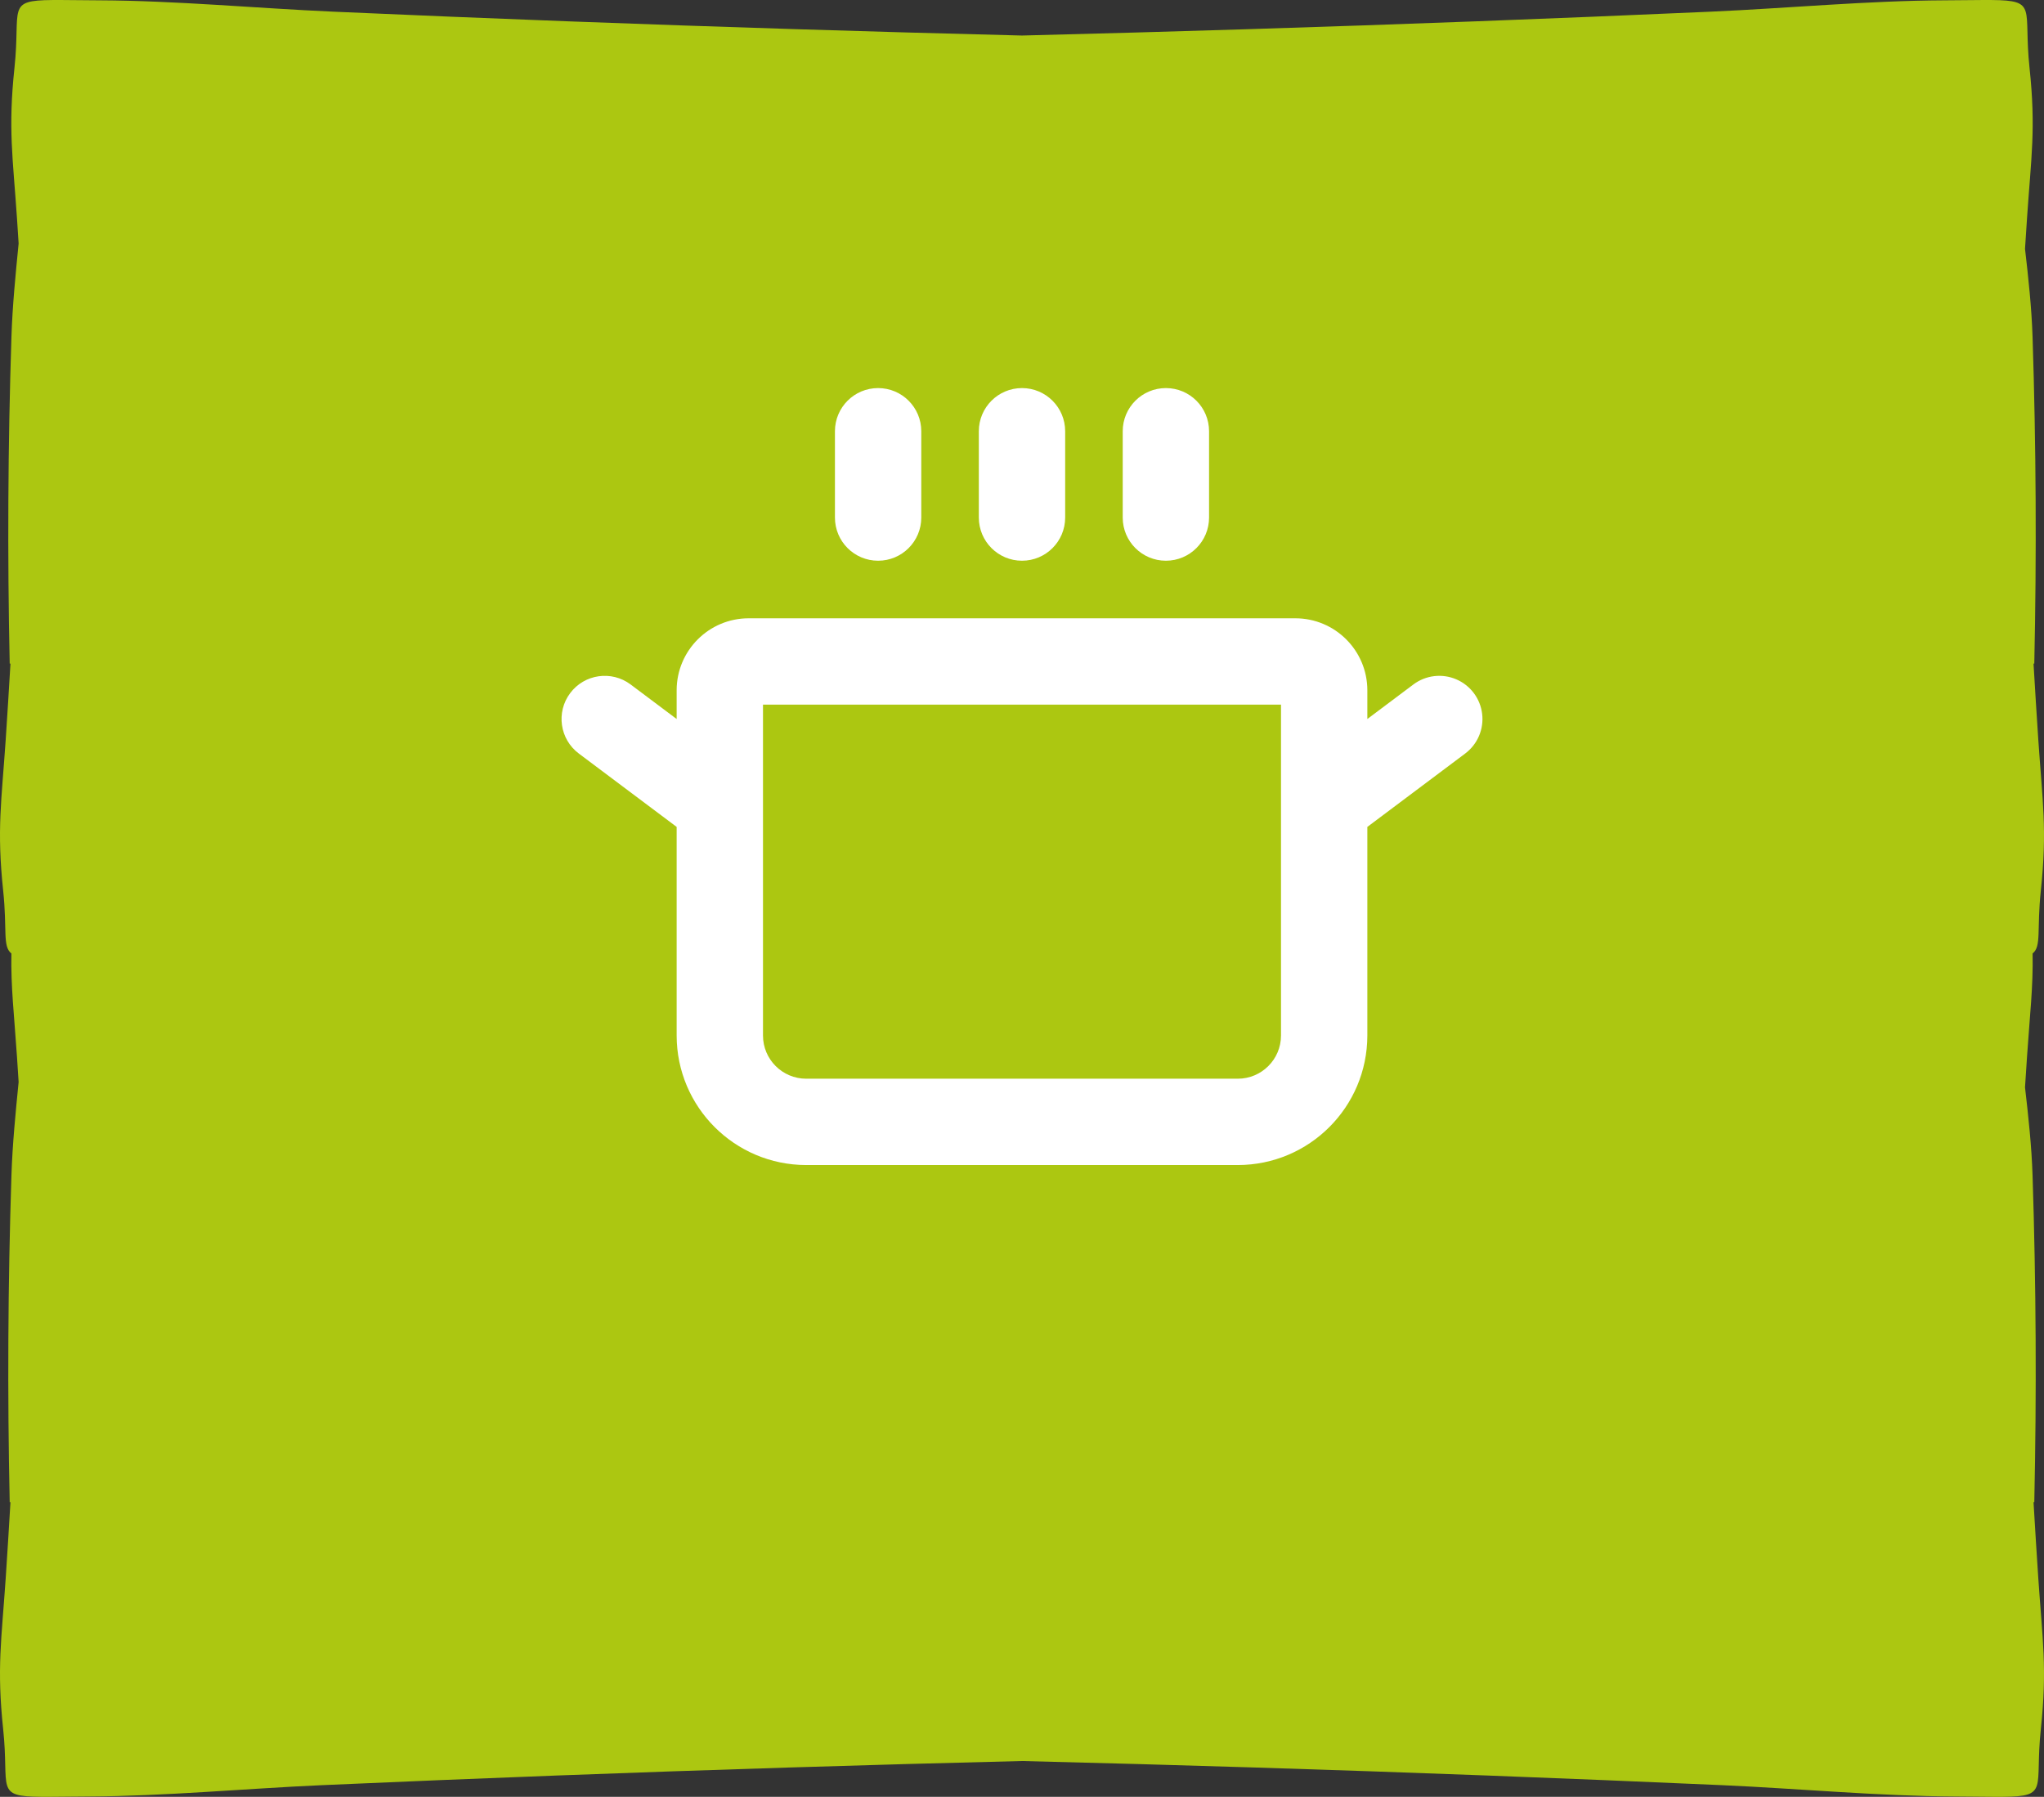 <?xml version="1.0" encoding="UTF-8"?>
<svg width="91px" height="80px" viewBox="0 0 91 80" version="1.1" xmlns="http://www.w3.org/2000/svg" xmlns:xlink="http://www.w3.org/1999/xlink">
    <rect x="0" y="0" width="91" height="80" fill="#333333" stroke="none"/>
    <title>koken</title>
    <defs>
        <path d="M2.793,0.001 C3.241,0.004 3.787,0.013 4.454,0.015 C7.808,0.029 11.47,0.37 14.822,0.519 C18.315,0.674 21.809,0.818 25.303,0.95 C32.033,1.204 38.766,1.414 45.5,1.582 C52.234,1.414 58.967,1.204 65.697,0.95 C69.191,0.818 72.685,0.674 76.178,0.519 C79.53,0.37 83.192,0.029 86.546,0.015 C87.213,0.013 87.759,0.004 88.207,0.001 L88.669,0.001 C90.739,0.019 90.073,0.353 90.355,3.012 C90.645,5.738 90.428,6.993 90.244,9.718 C90.213,10.172 90.184,10.625 90.155,11.079 C90.307,12.388 90.448,13.698 90.491,15.005 C90.648,19.85 90.673,24.699 90.568,29.545 L90.534,29.545 C90.601,30.68 90.671,31.814 90.747,32.949 C90.932,35.673 91.148,36.929 90.859,39.654 C90.674,41.392 90.895,42.137 90.493,42.45 C90.52,43.941 90.374,45.131 90.244,47.051 C90.213,47.505 90.184,47.959 90.155,48.412 C90.307,49.722 90.448,51.032 90.491,52.338 C90.648,57.184 90.673,62.032 90.568,66.878 L90.534,66.878 C90.601,68.013 90.671,69.148 90.747,70.282 C90.932,73.007 91.148,74.262 90.859,76.988 C90.576,79.647 91.243,79.981 89.173,79.999 L88.71,79.999 C88.263,79.996 87.717,79.987 87.05,79.985 C83.696,79.971 80.033,79.63 76.682,79.481 C73.189,79.326 69.695,79.182 66.201,79.05 C59.303,78.789 52.402,78.575 45.5,78.405 C38.598,78.575 31.698,78.789 24.799,79.05 C21.305,79.182 17.811,79.326 14.318,79.481 C10.967,79.63 7.304,79.971 3.95,79.985 C3.283,79.987 2.737,79.996 2.29,79.999 L1.827,79.999 C-0.243,79.981 0.424,79.647 0.141,76.988 C-0.148,74.262 0.068,73.007 0.253,70.282 C0.329,69.148 0.399,68.013 0.466,66.878 L0.432,66.878 C0.327,62.032 0.352,57.184 0.509,52.338 C0.554,50.953 0.692,49.563 0.829,48.174 C0.805,47.8 0.782,47.426 0.756,47.051 C0.626,45.131 0.48,43.941 0.507,42.451 C0.105,42.137 0.326,41.392 0.141,39.654 C-0.148,36.929 0.068,35.673 0.253,32.949 C0.329,31.814 0.399,30.68 0.466,29.545 L0.432,29.545 C0.327,24.699 0.352,19.85 0.509,15.005 C0.554,13.619 0.692,12.23 0.829,10.841 C0.805,10.466 0.782,10.092 0.756,9.718 C0.572,6.993 0.355,5.738 0.645,3.012 C0.928,0.353 0.261,0.019 2.331,0.001 Z" id="path-1"></path>
    </defs>
    <g id="Ontwerp" stroke="none" stroke-width="1" fill="none" fill-rule="evenodd">
        <g id="shapes" transform="translate(-1774, -1738)">
            <g id="koken" transform="translate(1774, 1738)">
                <g id="P1079956">
                    <mask id="mask-2" fill="white">
                        <use xlink:href="#path-1"></use>
                    </mask>
                    <use id="Combined-Shape" fill="#ACC711" xlink:href="#path-1"></use>
                </g>
                <g id="pointer-copy" transform="translate(25, 17.278)" fill="#FFFFFF" fill-rule="nonzero">
                    <g id="cooking-pot-bold-svgrepo-com">
                        <path d="M12.172,5.765 L12.172,1.922 C12.172,0.86 13.032,5.72744527e-08 14.094,5.72744527e-08 C15.155,5.72744527e-08 16.016,0.86 16.016,1.922 L16.016,5.765 C16.016,6.827 15.155,7.687 14.094,7.687 C13.032,7.687 12.172,6.827 12.172,5.765 L12.172,5.765 Z M20.5,7.687 C21.561,7.687 22.422,6.827 22.422,5.765 L22.422,1.922 C22.422,0.86 21.561,0 20.5,0 C19.439,0 18.578,0.86 18.578,1.922 L18.578,5.765 C18.578,6.827 19.439,7.687 20.5,7.687 Z M26.906,7.687 C27.968,7.687 28.828,6.827 28.828,5.765 L28.828,1.922 C28.828,0.86 27.968,0 26.906,0 C25.845,0 24.984,0.86 24.984,1.922 L24.984,5.765 C24.984,6.827 25.845,7.687 26.906,7.687 Z M40.231,16.271 L35.875,19.538 L35.875,28.827 C35.871,32.01 33.292,34.589 30.109,34.593 L10.891,34.593 C7.708,34.589 5.129,32.01 5.125,28.827 L5.125,19.538 L0.769,16.271 C-0.08,15.635 -0.252,14.43 0.385,13.581 C1.021,12.732 2.226,12.56 3.075,13.196 L5.125,14.734 L5.125,13.453 C5.127,11.685 6.56,10.252 8.328,10.25 L32.672,10.25 C34.44,10.252 35.873,11.685 35.875,13.453 L35.875,14.734 L37.925,13.196 C38.474,12.784 39.202,12.697 39.833,12.967 C40.464,13.236 40.904,13.822 40.986,14.504 C41.068,15.186 40.781,15.859 40.231,16.271 Z M32.031,14.093 L8.969,14.093 L8.969,28.827 C8.97,29.888 9.83,30.748 10.891,30.749 L30.109,30.749 C31.17,30.748 32.03,29.888 32.031,28.827 L32.031,14.093 Z" id="Shape"></path>
                    </g>
                </g>
            </g>
        </g>
    </g>
</svg>